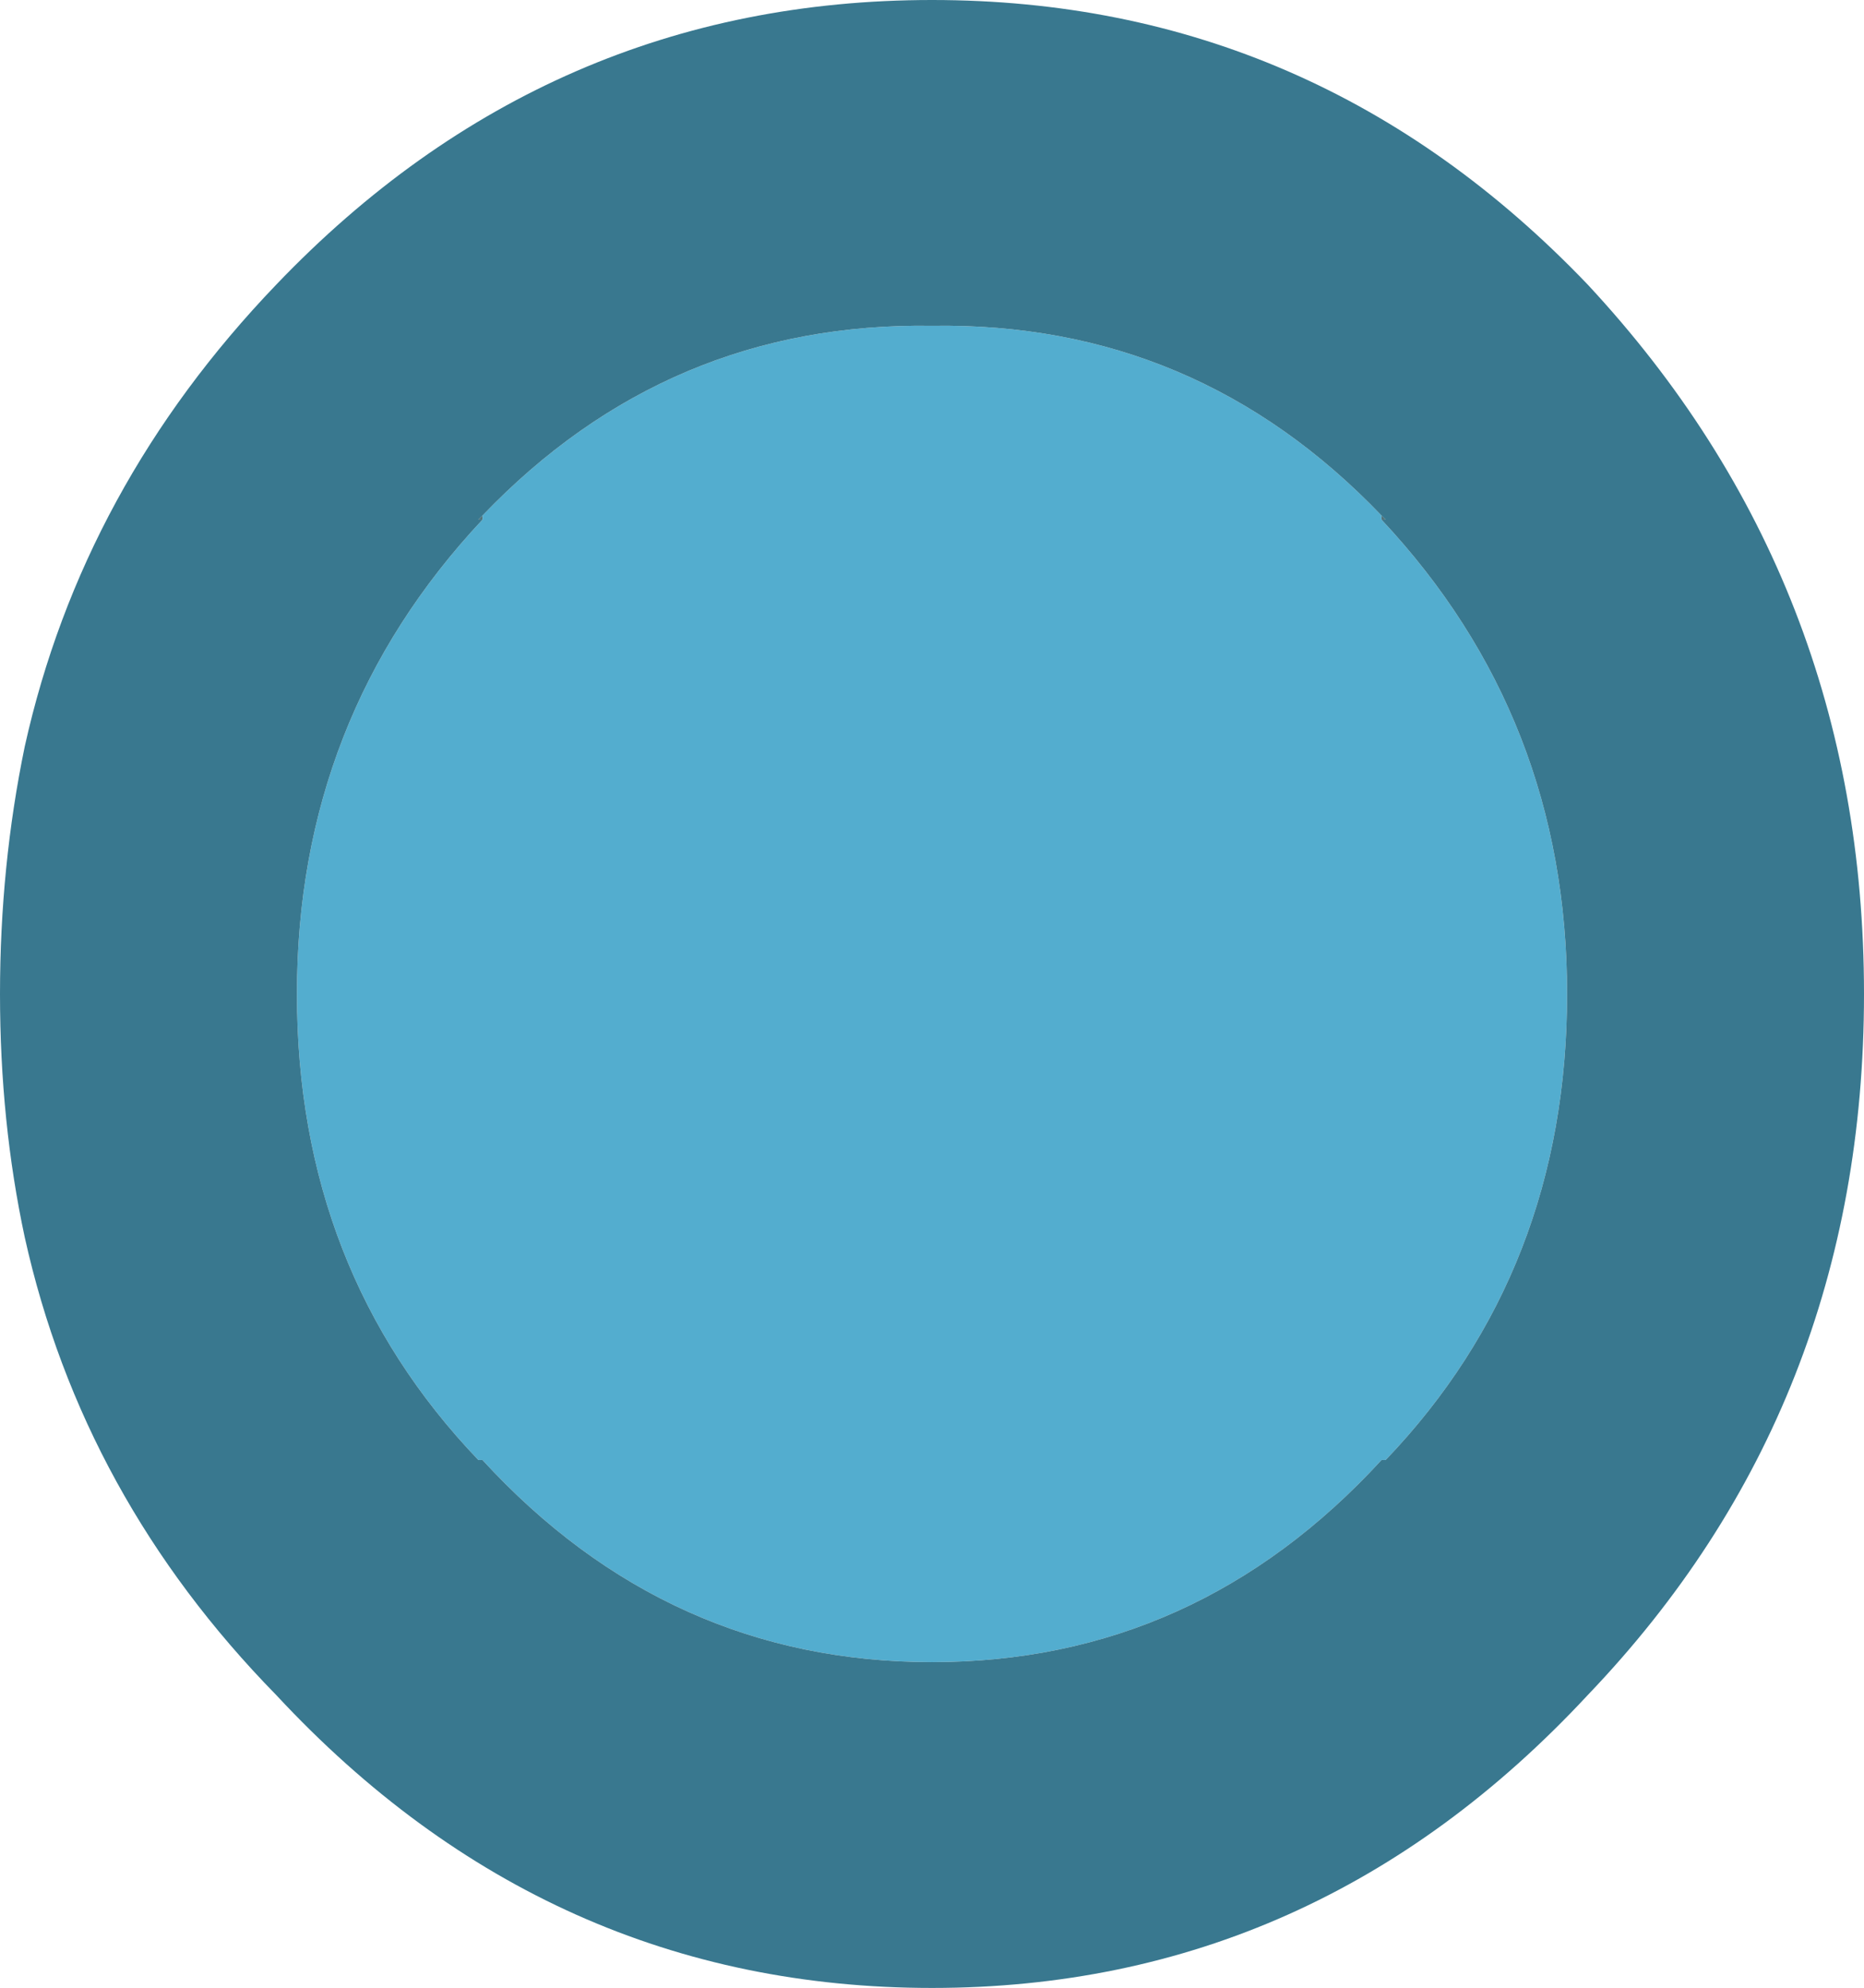 <?xml version="1.0" encoding="UTF-8" standalone="no"?>
<svg xmlns:xlink="http://www.w3.org/1999/xlink" height="24.1px" width="22.6px" xmlns="http://www.w3.org/2000/svg">
  <g transform="matrix(1.0, 0.0, 0.0, 1.0, 0.0, 0.0)">
    <path d="M16.75 6.25 L16.8 6.3 16.75 6.3 16.75 6.25 M5.85 6.3 L5.8 6.3 5.85 6.25 5.85 6.3" fill="#517175" fill-rule="evenodd" stroke="none"/>
    <path d="M16.75 6.3 Q19.0 8.7 19.0 12.05 19.0 15.4 16.8 17.7 L16.75 17.7 Q14.5 20.15 11.3 20.15 8.1 20.15 5.85 17.7 L5.8 17.7 Q3.6 15.4 3.6 12.05 3.6 8.7 5.85 6.3 L5.85 6.25 Q8.1 3.9 11.3 3.95 14.5 3.9 16.75 6.25 L16.75 6.3" fill="#53adcf" fill-rule="evenodd" stroke="none"/>
    <path d="M16.75 6.3 L16.8 6.3 16.75 6.25 Q14.5 3.9 11.3 3.95 8.1 3.9 5.85 6.25 L5.8 6.3 5.85 6.3 Q3.6 8.7 3.6 12.05 3.6 15.4 5.8 17.7 L5.85 17.7 Q8.1 20.15 11.3 20.15 14.5 20.15 16.75 17.7 L16.8 17.7 Q19.0 15.4 19.0 12.05 19.0 8.7 16.75 6.3 M19.25 3.45 Q22.6 7.05 22.6 12.05 22.6 17.05 19.25 20.55 15.95 24.1 11.3 24.1 6.65 24.1 3.35 20.55 1.0 18.15 0.3 15.0 0.0 13.6 0.0 12.05 0.0 10.5 0.3 9.05 1.0 5.9 3.35 3.45 6.65 0.0 11.3 0.0 15.95 0.0 19.25 3.45" fill="#39788f" fill-rule="evenodd" stroke="none"/>
  </g>
</svg>
